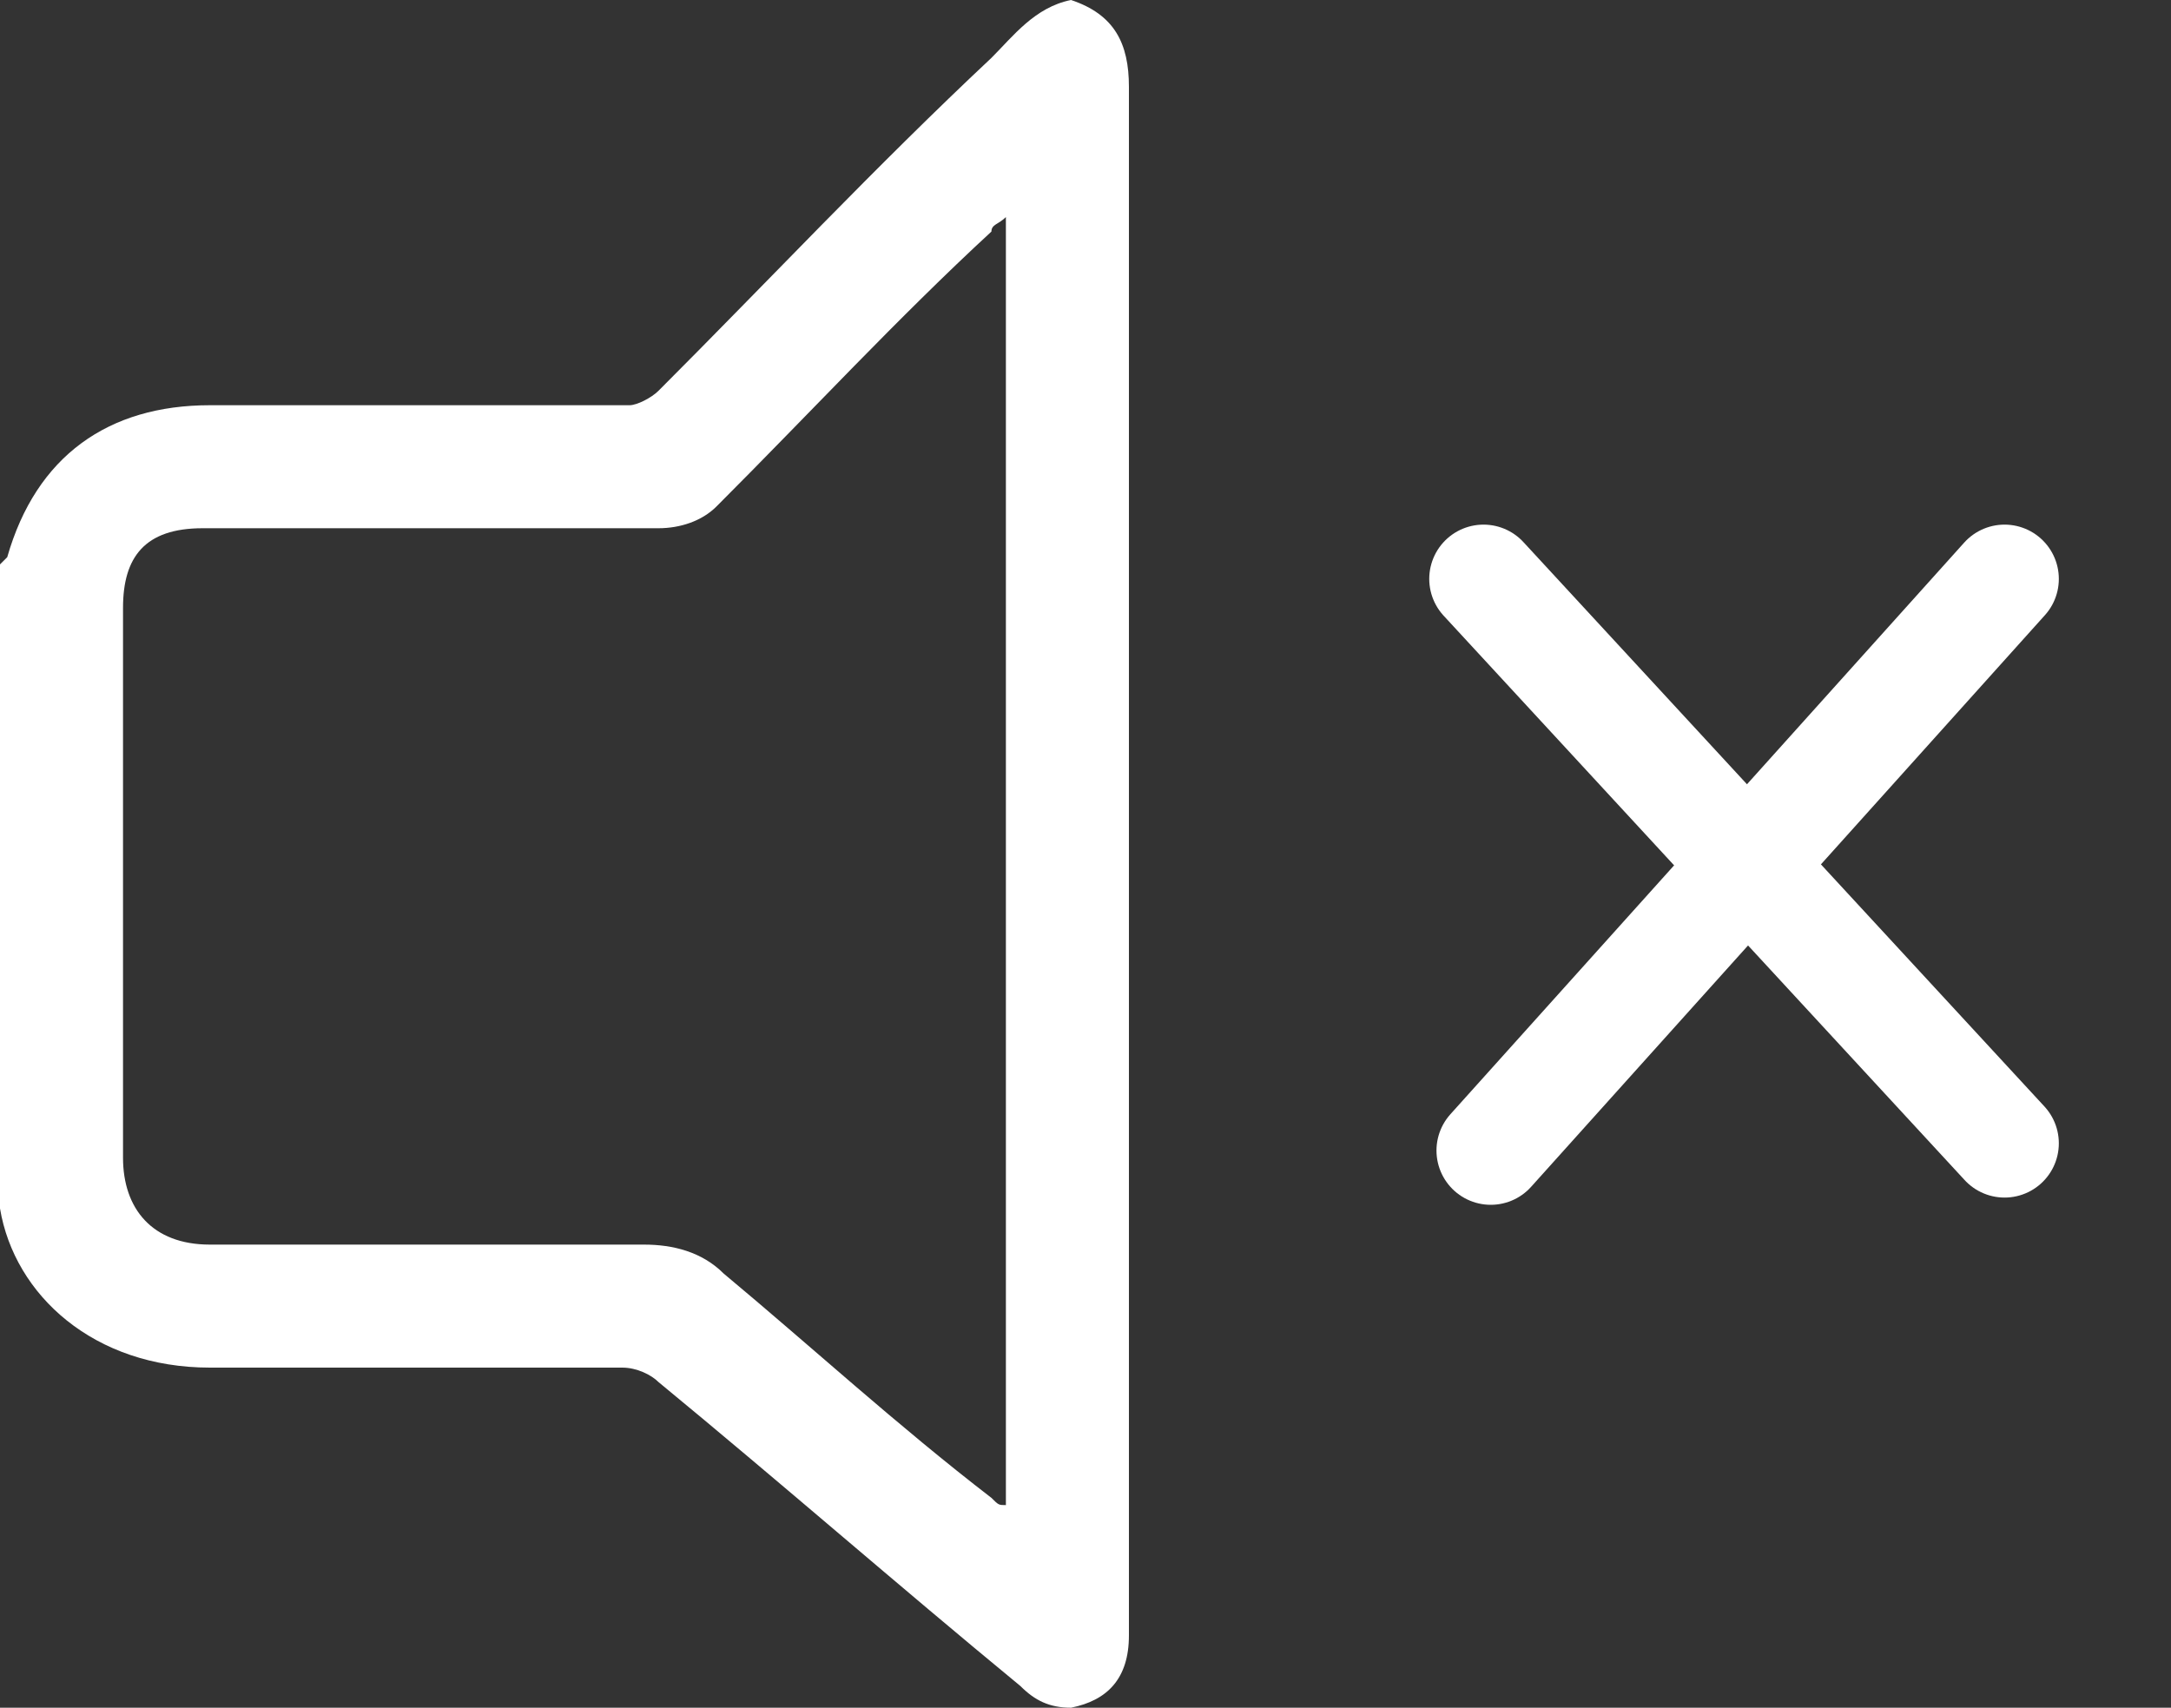 <?xml version="1.0" encoding="utf-8"?>
<!-- Generator: Adobe Illustrator 27.9.3, SVG Export Plug-In . SVG Version: 9.03 Build 53313)  -->
<svg version="1.1" id="Layer_1" xmlns="http://www.w3.org/2000/svg" xmlns:xlink="http://www.w3.org/1999/xlink" x="0px" y="0px"
	 viewBox="0 0 30 23.6" style="enable-background:new 0 0 30 23.6;" xml:space="preserve">
<rect x="0" y="0" width="30" height="23.6" fill="#333333" stroke="none"/>
<style type="text/css">
	.st0{clip-path:url(#SVGID_00000008124120067609353320000014132420833585825159_);}
	.st1{fill:#FFFFFF;}
	.st2{fill:none;stroke:#FFFFFF;stroke-width:1.5;stroke-linecap:round;}
</style>
<g>
	<defs>
		<rect id="SVGID_1_" width="30" height="23.6"/>
	</defs>
	<clipPath id="SVGID_00000039124989062857452070000010978404932887206333_">
		<use xlink:href="#SVGID_1_"  style="overflow:visible;"/>
	</clipPath>
	<g id="ICON_Speaker_Off" style="clip-path:url(#SVGID_00000039124989062857452070000010978404932887206333_);">
		<path id="Vector" class="st1" d="M14.8,0c0.6,0.2,0.8,0.6,0.8,1.2c0,7.1,0,14.3,0,21.4c0,0.6-0.3,0.9-0.8,1
			c-0.3,0-0.5-0.1-0.7-0.3c-1.7-1.4-3.3-2.8-5-4.2C9,19,8.8,18.9,8.6,18.9c-1.9,0-3.8,0-5.7,0c-1.6,0-2.7-1-2.9-2.2c0,0,0,0,0,0
			c0-3,0-6,0-8.9c0,0,0.1-0.1,0.1-0.1c0.4-1.4,1.4-2.1,2.8-2.1c1.9,0,3.9,0,5.8,0c0.1,0,0.3-0.1,0.4-0.2c1.5-1.5,3-3.1,4.6-4.6
			c0.3-0.3,0.6-0.7,1.1-0.8H14.8L14.8,0z M13.9,3c-0.1,0.1-0.2,0.1-0.2,0.2C12.4,4.4,11.2,5.7,9.9,7C9.7,7.2,9.4,7.3,9.1,7.3
			c-2.1,0-4.2,0-6.3,0c-0.8,0-1.1,0.4-1.1,1.1c0,2.5,0,5.1,0,7.6c0,0.7,0.4,1.2,1.2,1.2c2,0,4,0,6,0c0.4,0,0.8,0.1,1.1,0.4
			c1.2,1,2.4,2.1,3.7,3.1c0.1,0.1,0.1,0.1,0.2,0.1V3z"/>
		<path id="Vector_9" class="st2" d="M20.5,8l7.2,7.8"/>
		<path id="Vector_10" class="st2" d="M27.7,8l-7.1,7.9"/>
	</g>
</g>
</svg>
